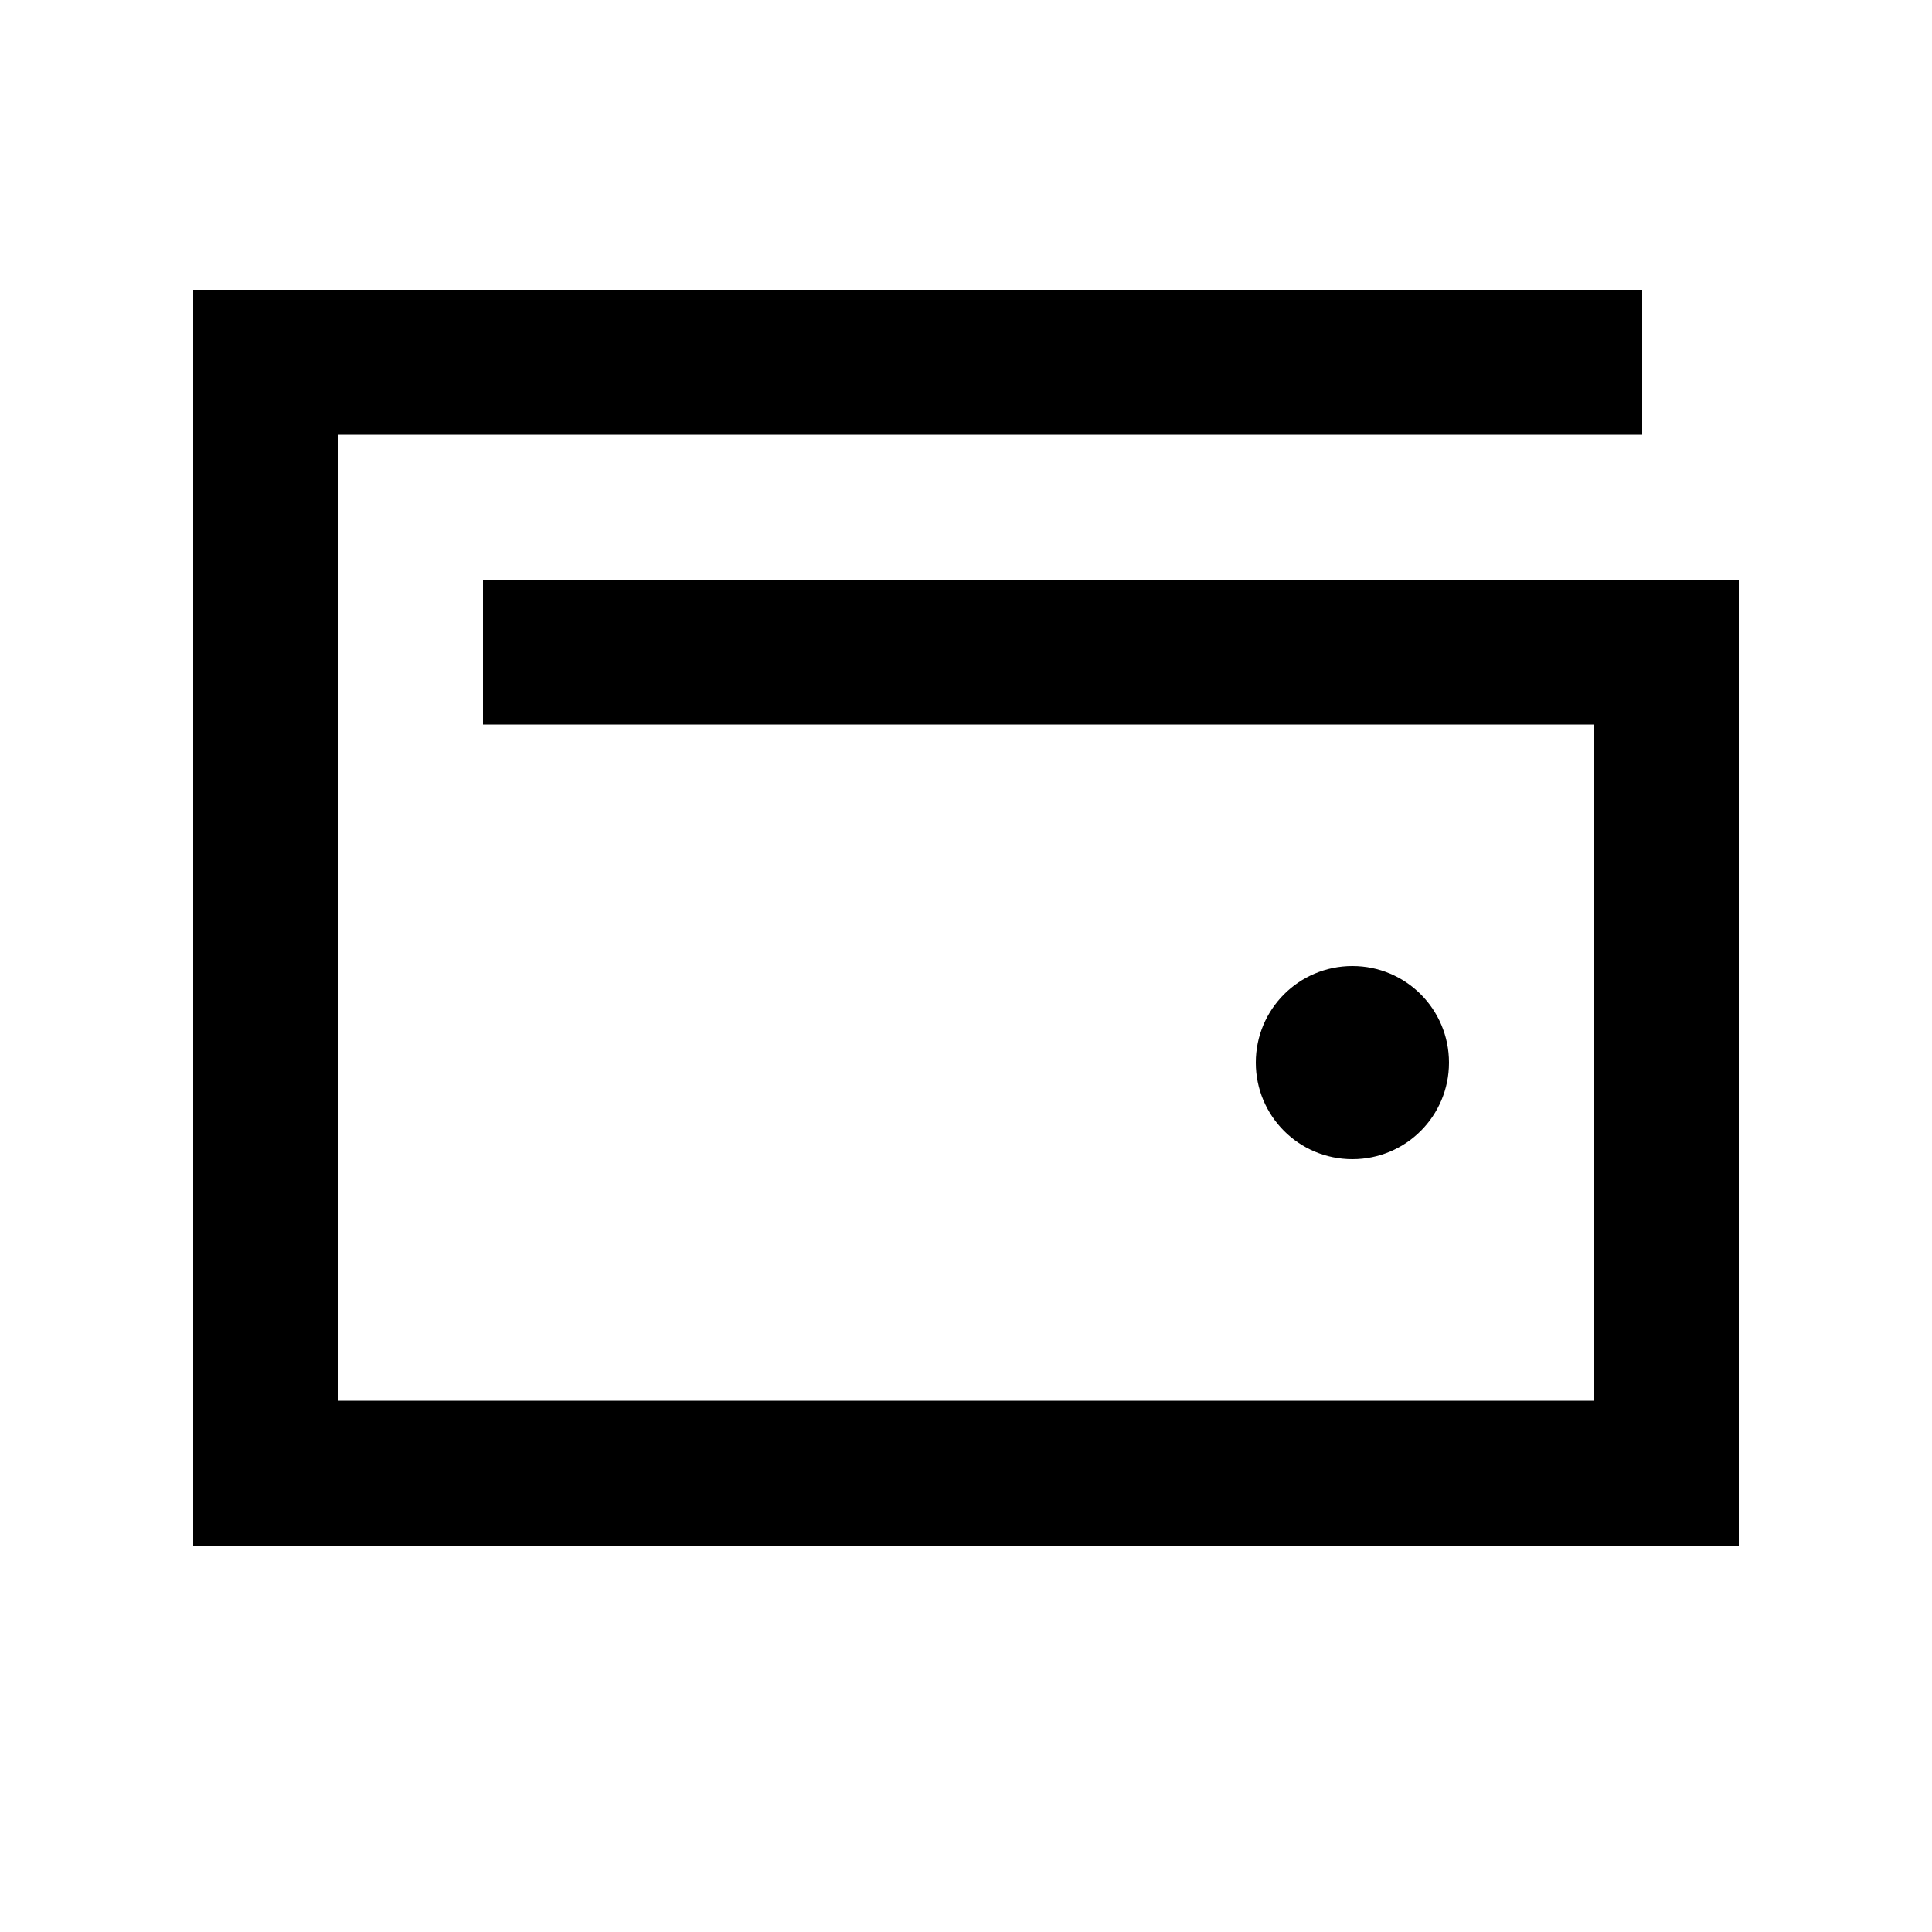 <svg xmlns="http://www.w3.org/2000/svg" viewBox="0 0 640 640"><!--! Font Awesome Pro 7.1.0 by @fontawesome - https://fontawesome.com License - https://fontawesome.com/license (Commercial License) Copyright 2025 Fonticons, Inc. --><path fill="currentColor" d="M88 96L64 96L64 512L576 512L576 192L160 192L160 240L528 240L528 464L112 464L112 144L544 144L544 96L88 96zM448 384C465.7 384 480 369.7 480 352C480 334.3 465.7 320 448 320C430.3 320 416 334.3 416 352C416 369.7 430.3 384 448 384z"/></svg>